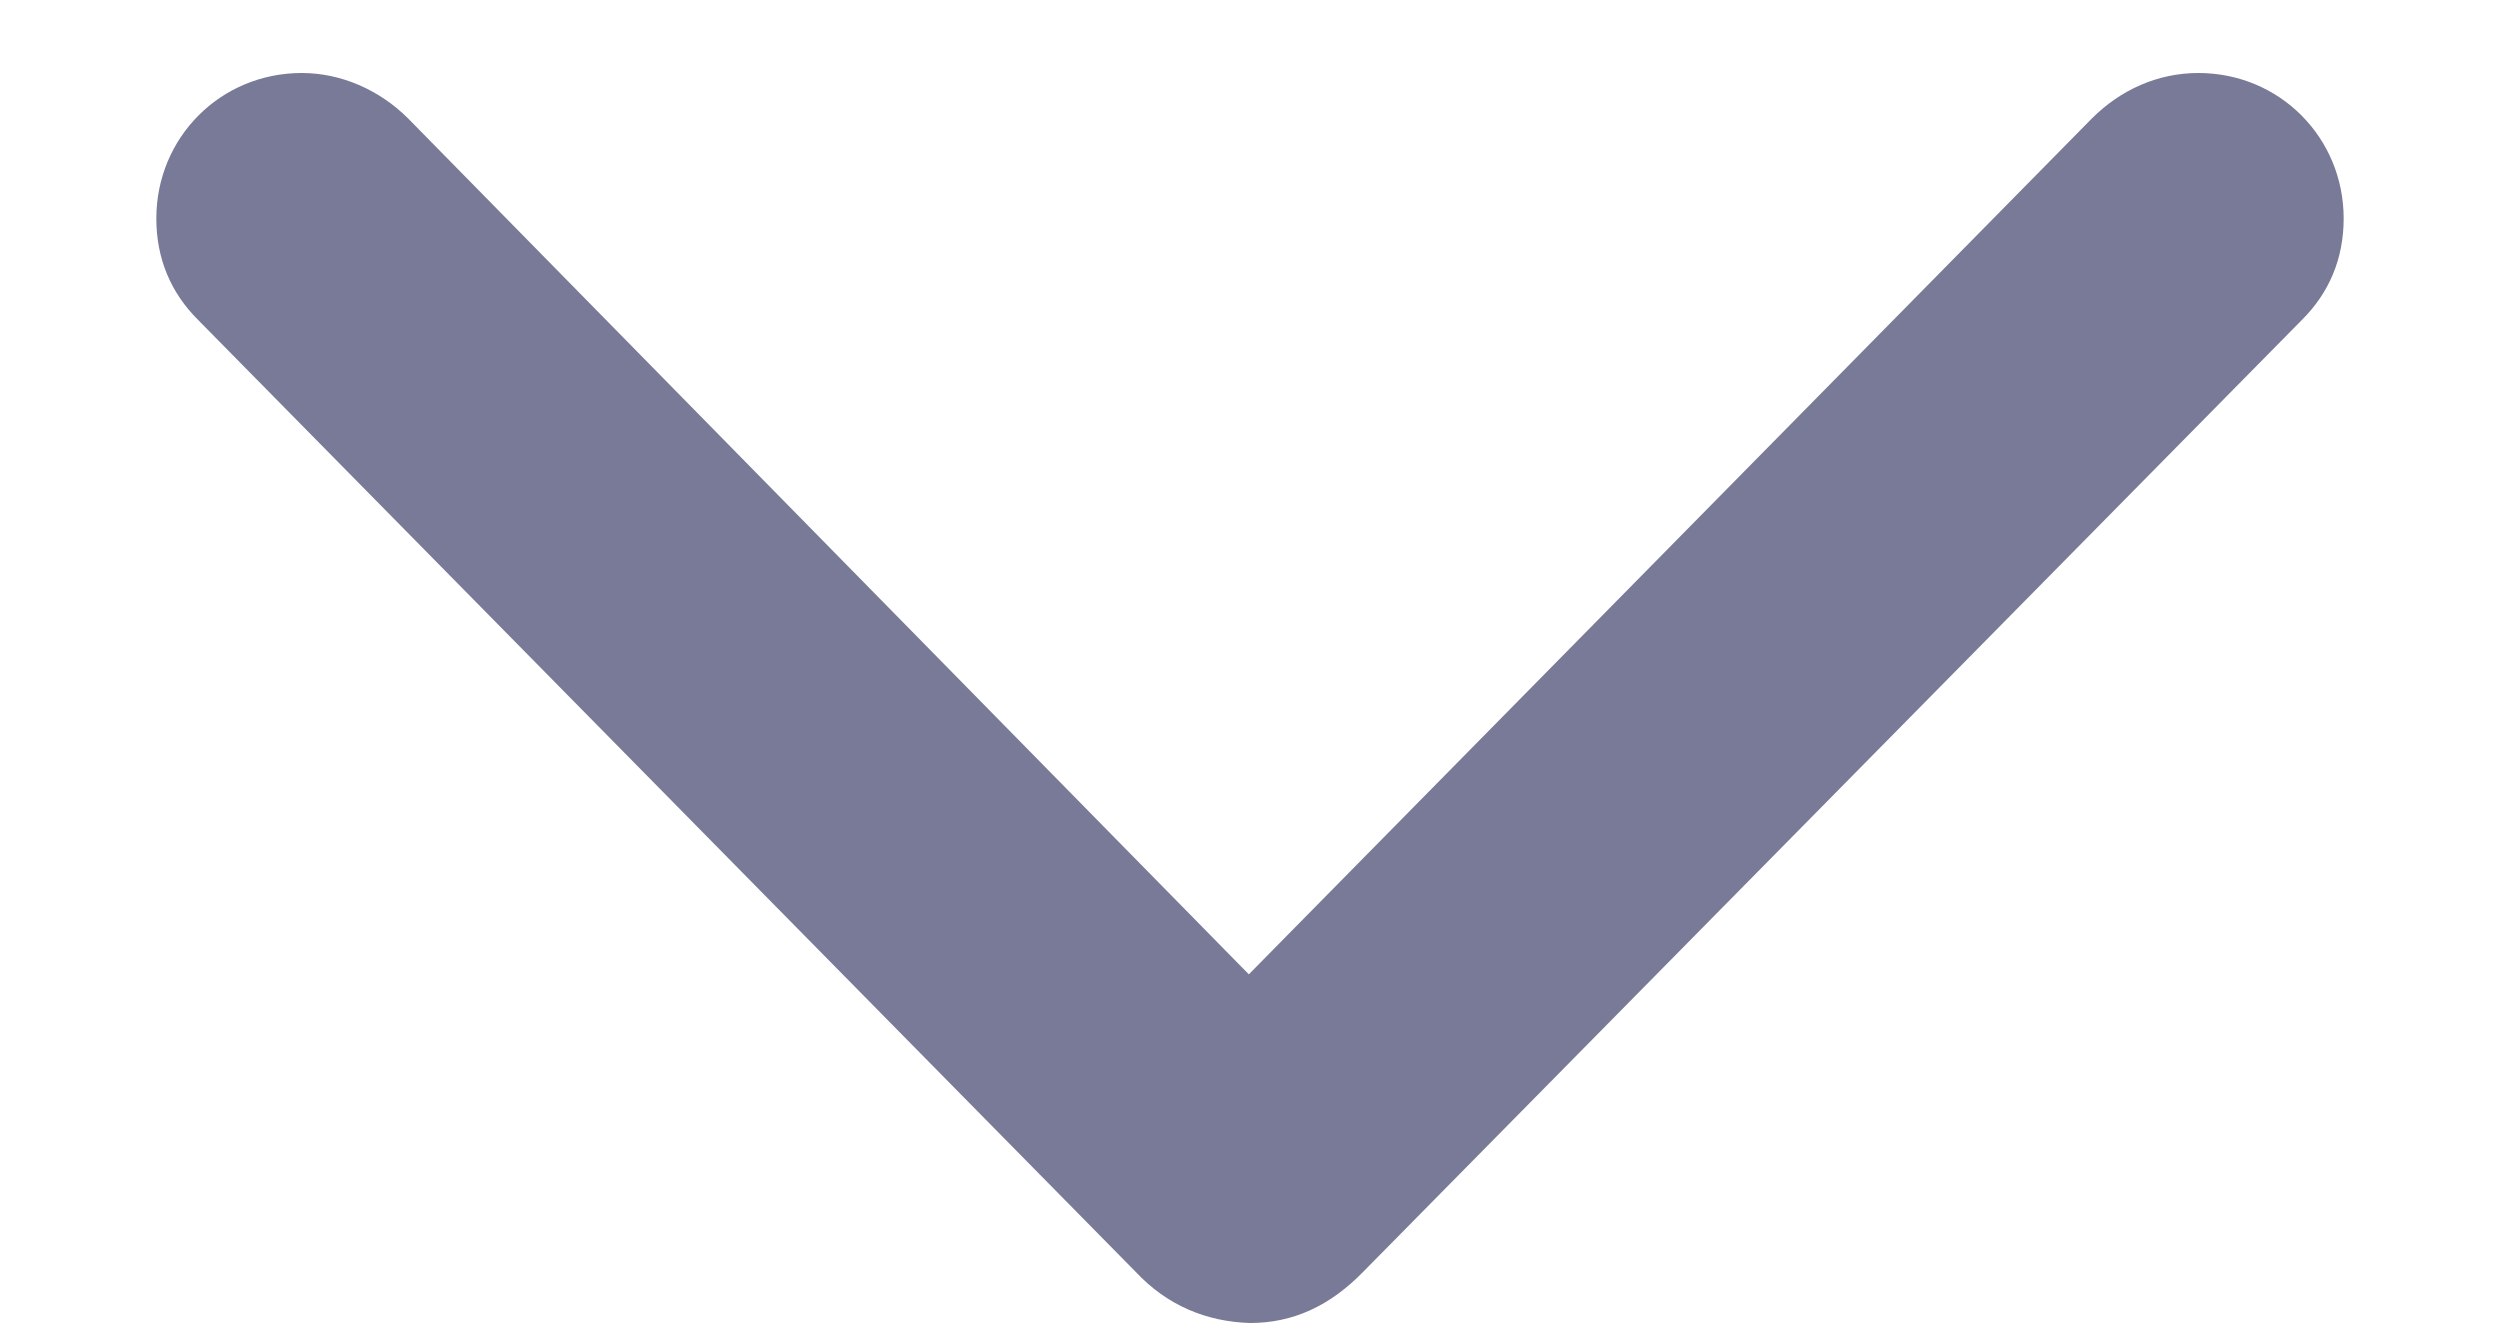<svg width="15" height="8" viewBox="0 0 15 8" fill="none" xmlns="http://www.w3.org/2000/svg">
<path opacity="0.7" d="M13.811 1.92C13.974 1.758 14.062 1.553 14.062 1.311C14.062 0.826 13.678 0.438 13.19 0.438C12.945 0.438 12.723 0.54 12.553 0.709L7.493 5.846L2.447 0.709C2.277 0.54 2.047 0.438 1.811 0.438C1.322 0.438 0.938 0.826 0.938 1.311C0.938 1.553 1.026 1.758 1.189 1.92L6.812 7.629C7.004 7.835 7.241 7.93 7.5 7.938C7.759 7.938 7.981 7.835 8.181 7.629L13.811 1.92Z" fill="#40426B"/>
</svg>
